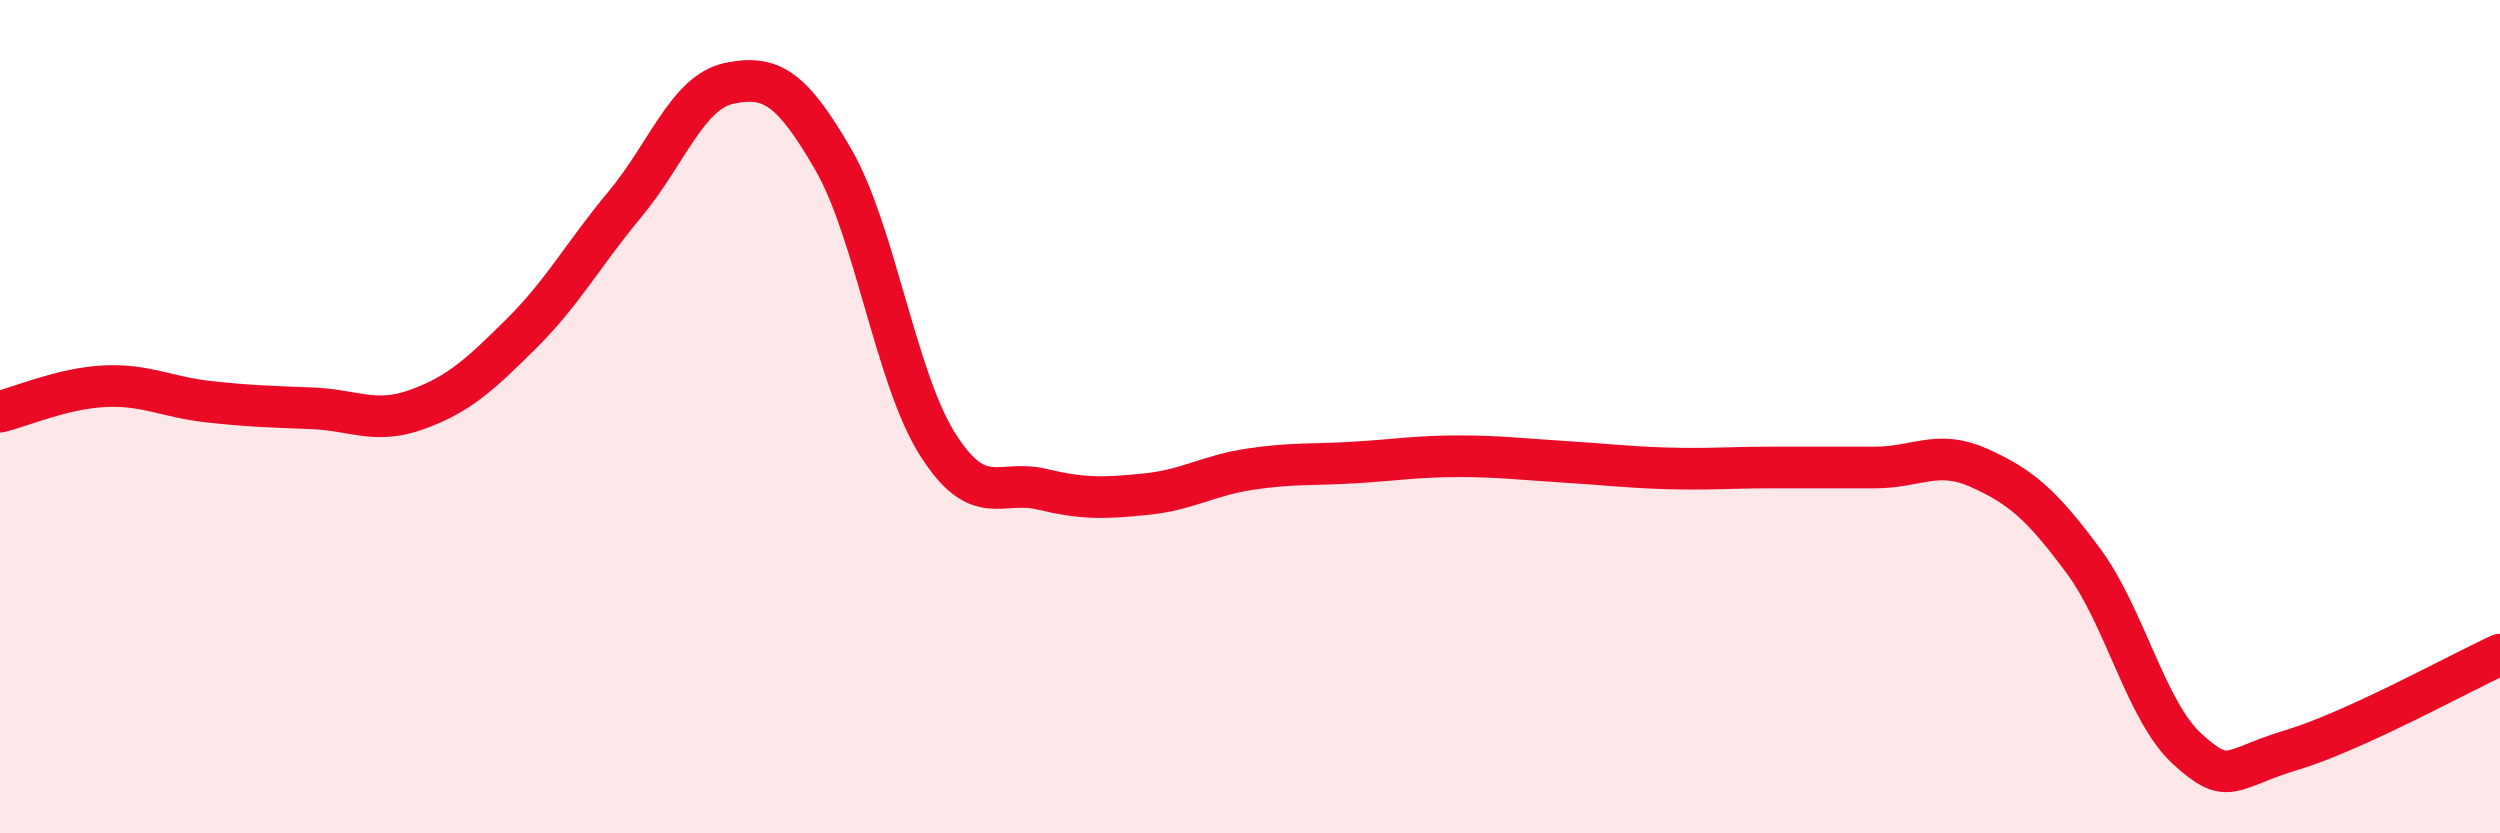 
    <svg width="60" height="20" viewBox="0 0 60 20" xmlns="http://www.w3.org/2000/svg">
      <path
        d="M 0,9.88 C 0.5,9.76 1.5,9.32 2.5,9.27 C 3.5,9.22 4,9.53 5,9.64 C 6,9.75 6.5,9.76 7.5,9.8 C 8.5,9.84 9,10.19 10,9.83 C 11,9.47 11.5,9.01 12.5,8.02 C 13.5,7.03 14,6.1 15,4.9 C 16,3.7 16.5,2.21 17.5,2 C 18.5,1.79 19,2.1 20,3.83 C 21,5.56 21.5,9.08 22.5,10.66 C 23.5,12.24 24,11.5 25,11.74 C 26,11.98 26.5,11.96 27.5,11.86 C 28.5,11.76 29,11.41 30,11.26 C 31,11.11 31.5,11.16 32.5,11.1 C 33.5,11.04 34,10.95 35,10.95 C 36,10.95 36.5,11.02 37.5,11.08 C 38.5,11.14 39,11.21 40,11.24 C 41,11.27 41.5,11.22 42.5,11.22 C 43.5,11.22 44,11.22 45,11.22 C 46,11.22 46.5,10.78 47.5,11.23 C 48.5,11.68 49,12.11 50,13.46 C 51,14.81 51.5,17.07 52.5,17.98 C 53.5,18.89 53.5,18.45 55,18 C 56.5,17.55 59,16.17 60,15.71L60 20L0 20Z"
        fill="#EB0A25"
        opacity="0.1"
        stroke-linecap="round"
        stroke-linejoin="round"
      />
      <path
        d="M 0,9.88 C 0.5,9.76 1.5,9.32 2.5,9.27 C 3.5,9.22 4,9.53 5,9.64 C 6,9.75 6.5,9.76 7.5,9.8 C 8.5,9.84 9,10.19 10,9.83 C 11,9.47 11.5,9.01 12.5,8.02 C 13.5,7.03 14,6.1 15,4.9 C 16,3.7 16.5,2.21 17.5,2 C 18.5,1.79 19,2.1 20,3.83 C 21,5.56 21.5,9.08 22.5,10.66 C 23.5,12.24 24,11.5 25,11.74 C 26,11.98 26.5,11.96 27.5,11.86 C 28.5,11.76 29,11.41 30,11.26 C 31,11.11 31.5,11.16 32.5,11.1 C 33.5,11.04 34,10.95 35,10.95 C 36,10.95 36.5,11.02 37.5,11.08 C 38.5,11.14 39,11.21 40,11.24 C 41,11.27 41.5,11.22 42.5,11.22 C 43.5,11.22 44,11.22 45,11.22 C 46,11.22 46.5,10.78 47.5,11.23 C 48.5,11.68 49,12.11 50,13.46 C 51,14.81 51.5,17.07 52.5,17.98 C 53.5,18.89 53.5,18.45 55,18 C 56.5,17.55 59,16.17 60,15.71"
        stroke="#EB0A25"
        stroke-width="1"
        fill="none"
        stroke-linecap="round"
        stroke-linejoin="round"
      />
    </svg>
  
